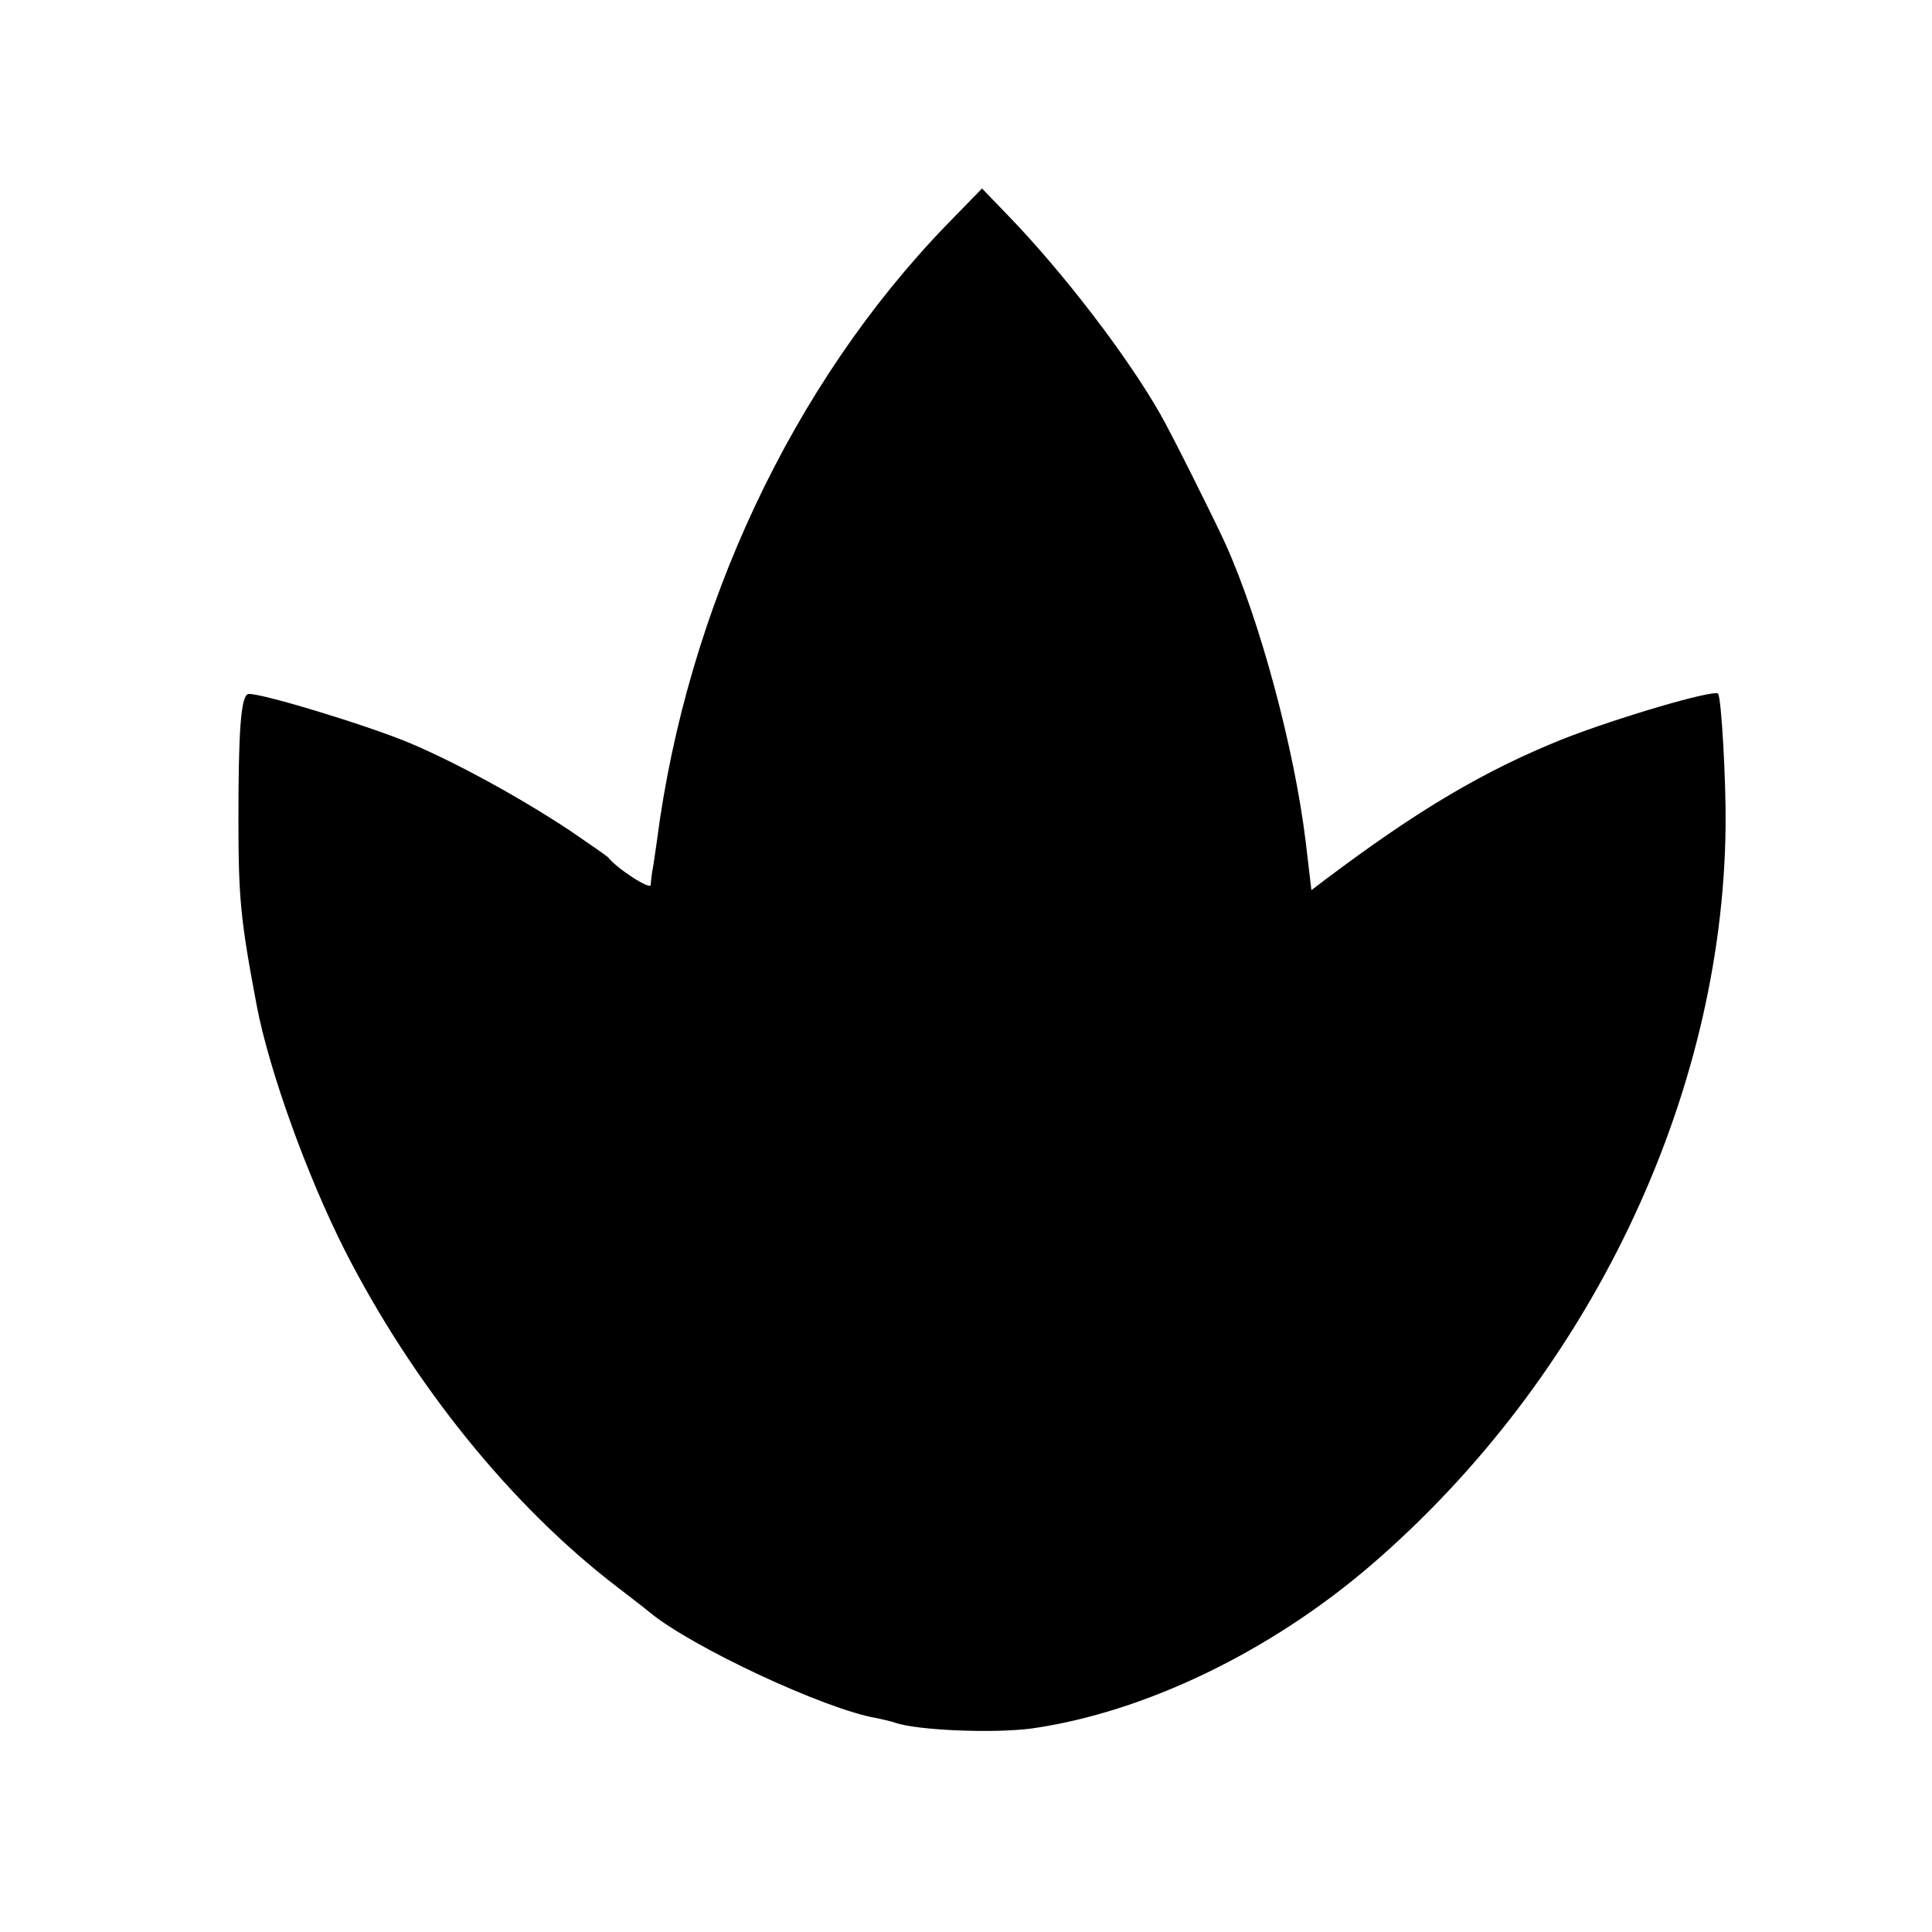 <?xml version="1.0" standalone="no"?>
<!DOCTYPE svg PUBLIC "-//W3C//DTD SVG 20010904//EN"
 "http://www.w3.org/TR/2001/REC-SVG-20010904/DTD/svg10.dtd">
<svg version="1.0" xmlns="http://www.w3.org/2000/svg"
 width="410pt" height="410pt" viewBox="0 0 410 410"
 preserveAspectRatio="xMidYMid meet">
<g transform="translate(0,410) scale(0.1,-0.1)"
fill="#000000" stroke="none">
<path d="M2009 3623 c-327 -338 -551 -814 -615 -1308 -4 -27 -8 -57 -10 -65
-1 -8 -3 -21 -3 -28 -1 -11 -71 34 -91 59 -3 3 -39 28 -80 56 -101 67 -236
142 -340 186 -93 39 -328 110 -344 104 -15 -6 -20 -82 -20 -262 0 -171 4 -215
39 -400 26 -136 106 -359 187 -519 145 -284 353 -542 578 -714 30 -23 61 -47
68 -53 89 -74 374 -207 482 -225 14 -3 32 -7 40 -10 46 -16 208 -23 290 -12
238 34 505 162 720 347 461 397 746 990 752 1568 1 96 -9 273 -16 281 -10 9
-214 -51 -331 -97 -166 -67 -305 -149 -503 -298 l-29 -22 -12 102 c-24 198
-97 470 -170 632 -25 55 -115 235 -138 275 -71 125 -207 302 -324 423 l-55 57
-75 -77z"/>
</g>
</svg>

